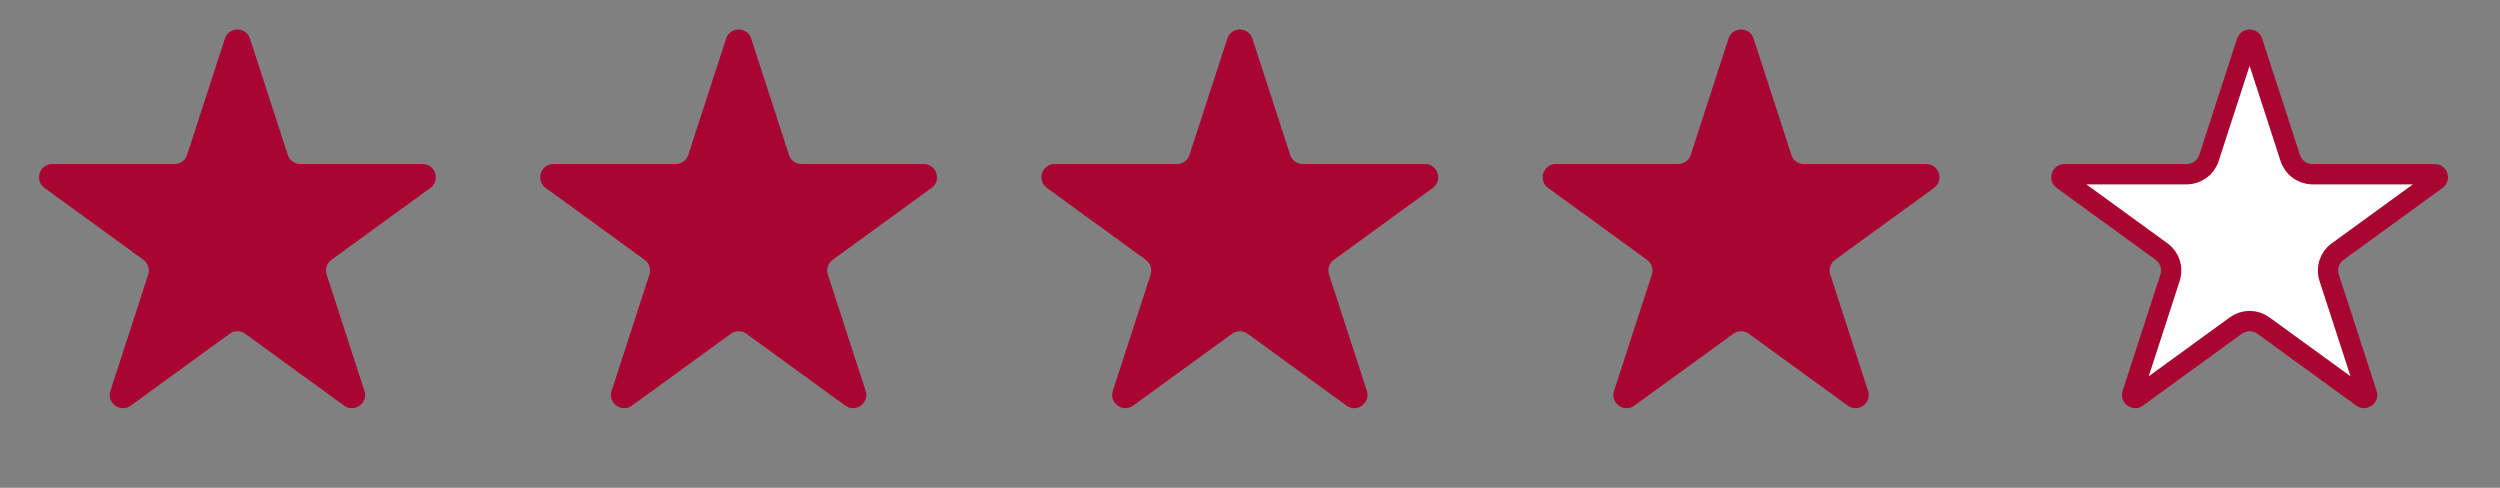 <svg width="123" height="24" viewBox="0 0 123 24" fill="none" xmlns="http://www.w3.org/2000/svg">
<rect x="0" y="0" width="123" height="24" fill="#808080" stroke="none"/>
<path d="M11.064 1.899C11.258 1.302 12.104 1.302 12.298 1.899L14.158 7.623C14.245 7.89 14.494 8.071 14.775 8.071H20.793C21.421 8.071 21.683 8.876 21.174 9.245L16.306 12.783C16.078 12.948 15.983 13.241 16.07 13.508L17.93 19.231C18.124 19.829 17.439 20.326 16.931 19.957L12.062 16.42C11.835 16.254 11.527 16.254 11.299 16.42L6.431 19.957C5.922 20.326 5.238 19.829 5.432 19.231L7.292 13.508C7.379 13.241 7.284 12.948 7.056 12.783L2.187 9.245C1.679 8.876 1.94 8.071 2.569 8.071H8.587C8.868 8.071 9.117 7.89 9.204 7.623L11.064 1.899Z" fill="#A80532"/>
<path d="M35.723 1.899C35.918 1.302 36.763 1.302 36.958 1.899L38.817 7.623C38.904 7.89 39.153 8.071 39.434 8.071H45.452C46.081 8.071 46.343 8.876 45.834 9.245L40.965 12.783C40.738 12.948 40.643 13.241 40.73 13.508L42.589 19.231C42.783 19.829 42.099 20.326 41.591 19.957L36.722 16.42C36.495 16.254 36.187 16.254 35.959 16.42L31.09 19.957C30.582 20.326 29.898 19.829 30.092 19.231L31.951 13.508C32.038 13.241 31.943 12.948 31.716 12.783L26.847 9.245C26.339 8.876 26.6 8.071 27.229 8.071H33.246C33.528 8.071 33.777 7.89 33.864 7.623L35.723 1.899Z" fill="#A80532"/>
<path d="M60.383 1.899C60.577 1.302 61.423 1.302 61.617 1.899L63.477 7.623C63.564 7.89 63.813 8.071 64.094 8.071H70.112C70.74 8.071 71.002 8.876 70.493 9.245L65.625 12.783C65.397 12.948 65.302 13.241 65.389 13.508L67.249 19.231C67.443 19.829 66.759 20.326 66.25 19.957L61.381 16.42C61.154 16.254 60.846 16.254 60.618 16.42L55.75 19.957C55.241 20.326 54.557 19.829 54.751 19.231L56.611 13.508C56.698 13.241 56.603 12.948 56.375 12.783L51.507 9.245C50.998 8.876 51.259 8.071 51.888 8.071H57.906C58.187 8.071 58.436 7.89 58.523 7.623L60.383 1.899Z" fill="#A80532"/>
<path d="M85.042 1.899C85.237 1.302 86.082 1.302 86.277 1.899L88.136 7.623C88.223 7.89 88.472 8.071 88.754 8.071H94.772C95.4 8.071 95.662 8.876 95.153 9.245L90.284 12.783C90.057 12.948 89.962 13.241 90.049 13.508L91.908 19.231C92.103 19.829 91.418 20.326 90.91 19.957L86.041 16.42C85.814 16.254 85.506 16.254 85.278 16.42L80.41 19.957C79.901 20.326 79.217 19.829 79.411 19.231L81.271 13.508C81.358 13.241 81.262 12.948 81.035 12.783L76.166 9.245C75.658 8.876 75.919 8.071 76.548 8.071H82.566C82.847 8.071 83.096 7.89 83.183 7.623L85.042 1.899Z" fill="#A80532"/>
<path d="M110.822 2.054L112.682 7.777C112.836 8.251 113.277 8.571 113.775 8.571H119.793C119.839 8.571 119.865 8.584 119.883 8.598C119.904 8.614 119.923 8.64 119.934 8.674C119.945 8.708 119.945 8.74 119.938 8.766C119.931 8.787 119.917 8.814 119.88 8.841L115.012 12.378C114.609 12.671 114.441 13.189 114.594 13.662L116.454 19.386C116.468 19.43 116.464 19.459 116.456 19.48C116.447 19.505 116.429 19.532 116.4 19.552C116.371 19.573 116.34 19.583 116.314 19.584C116.291 19.584 116.262 19.579 116.225 19.552L111.356 16.015C110.953 15.723 110.408 15.723 110.006 16.015L105.137 19.552C105.1 19.579 105.07 19.584 105.048 19.584C105.022 19.583 104.991 19.573 104.962 19.552C104.933 19.532 104.914 19.505 104.905 19.48C104.898 19.459 104.894 19.43 104.908 19.386L106.767 13.662C106.921 13.189 106.753 12.671 106.35 12.378L101.481 8.841C101.444 8.814 101.43 8.787 101.424 8.766C101.417 8.74 101.416 8.708 101.427 8.674C101.438 8.64 101.458 8.614 101.479 8.598C101.496 8.584 101.523 8.571 101.569 8.571H107.587C108.085 8.571 108.526 8.251 108.68 7.777L110.539 2.054C110.553 2.01 110.574 1.989 110.593 1.976C110.615 1.961 110.645 1.951 110.681 1.951C110.716 1.951 110.747 1.961 110.769 1.976C110.788 1.989 110.808 2.01 110.822 2.054Z" fill="white" stroke="#A80532"/>
</svg>
